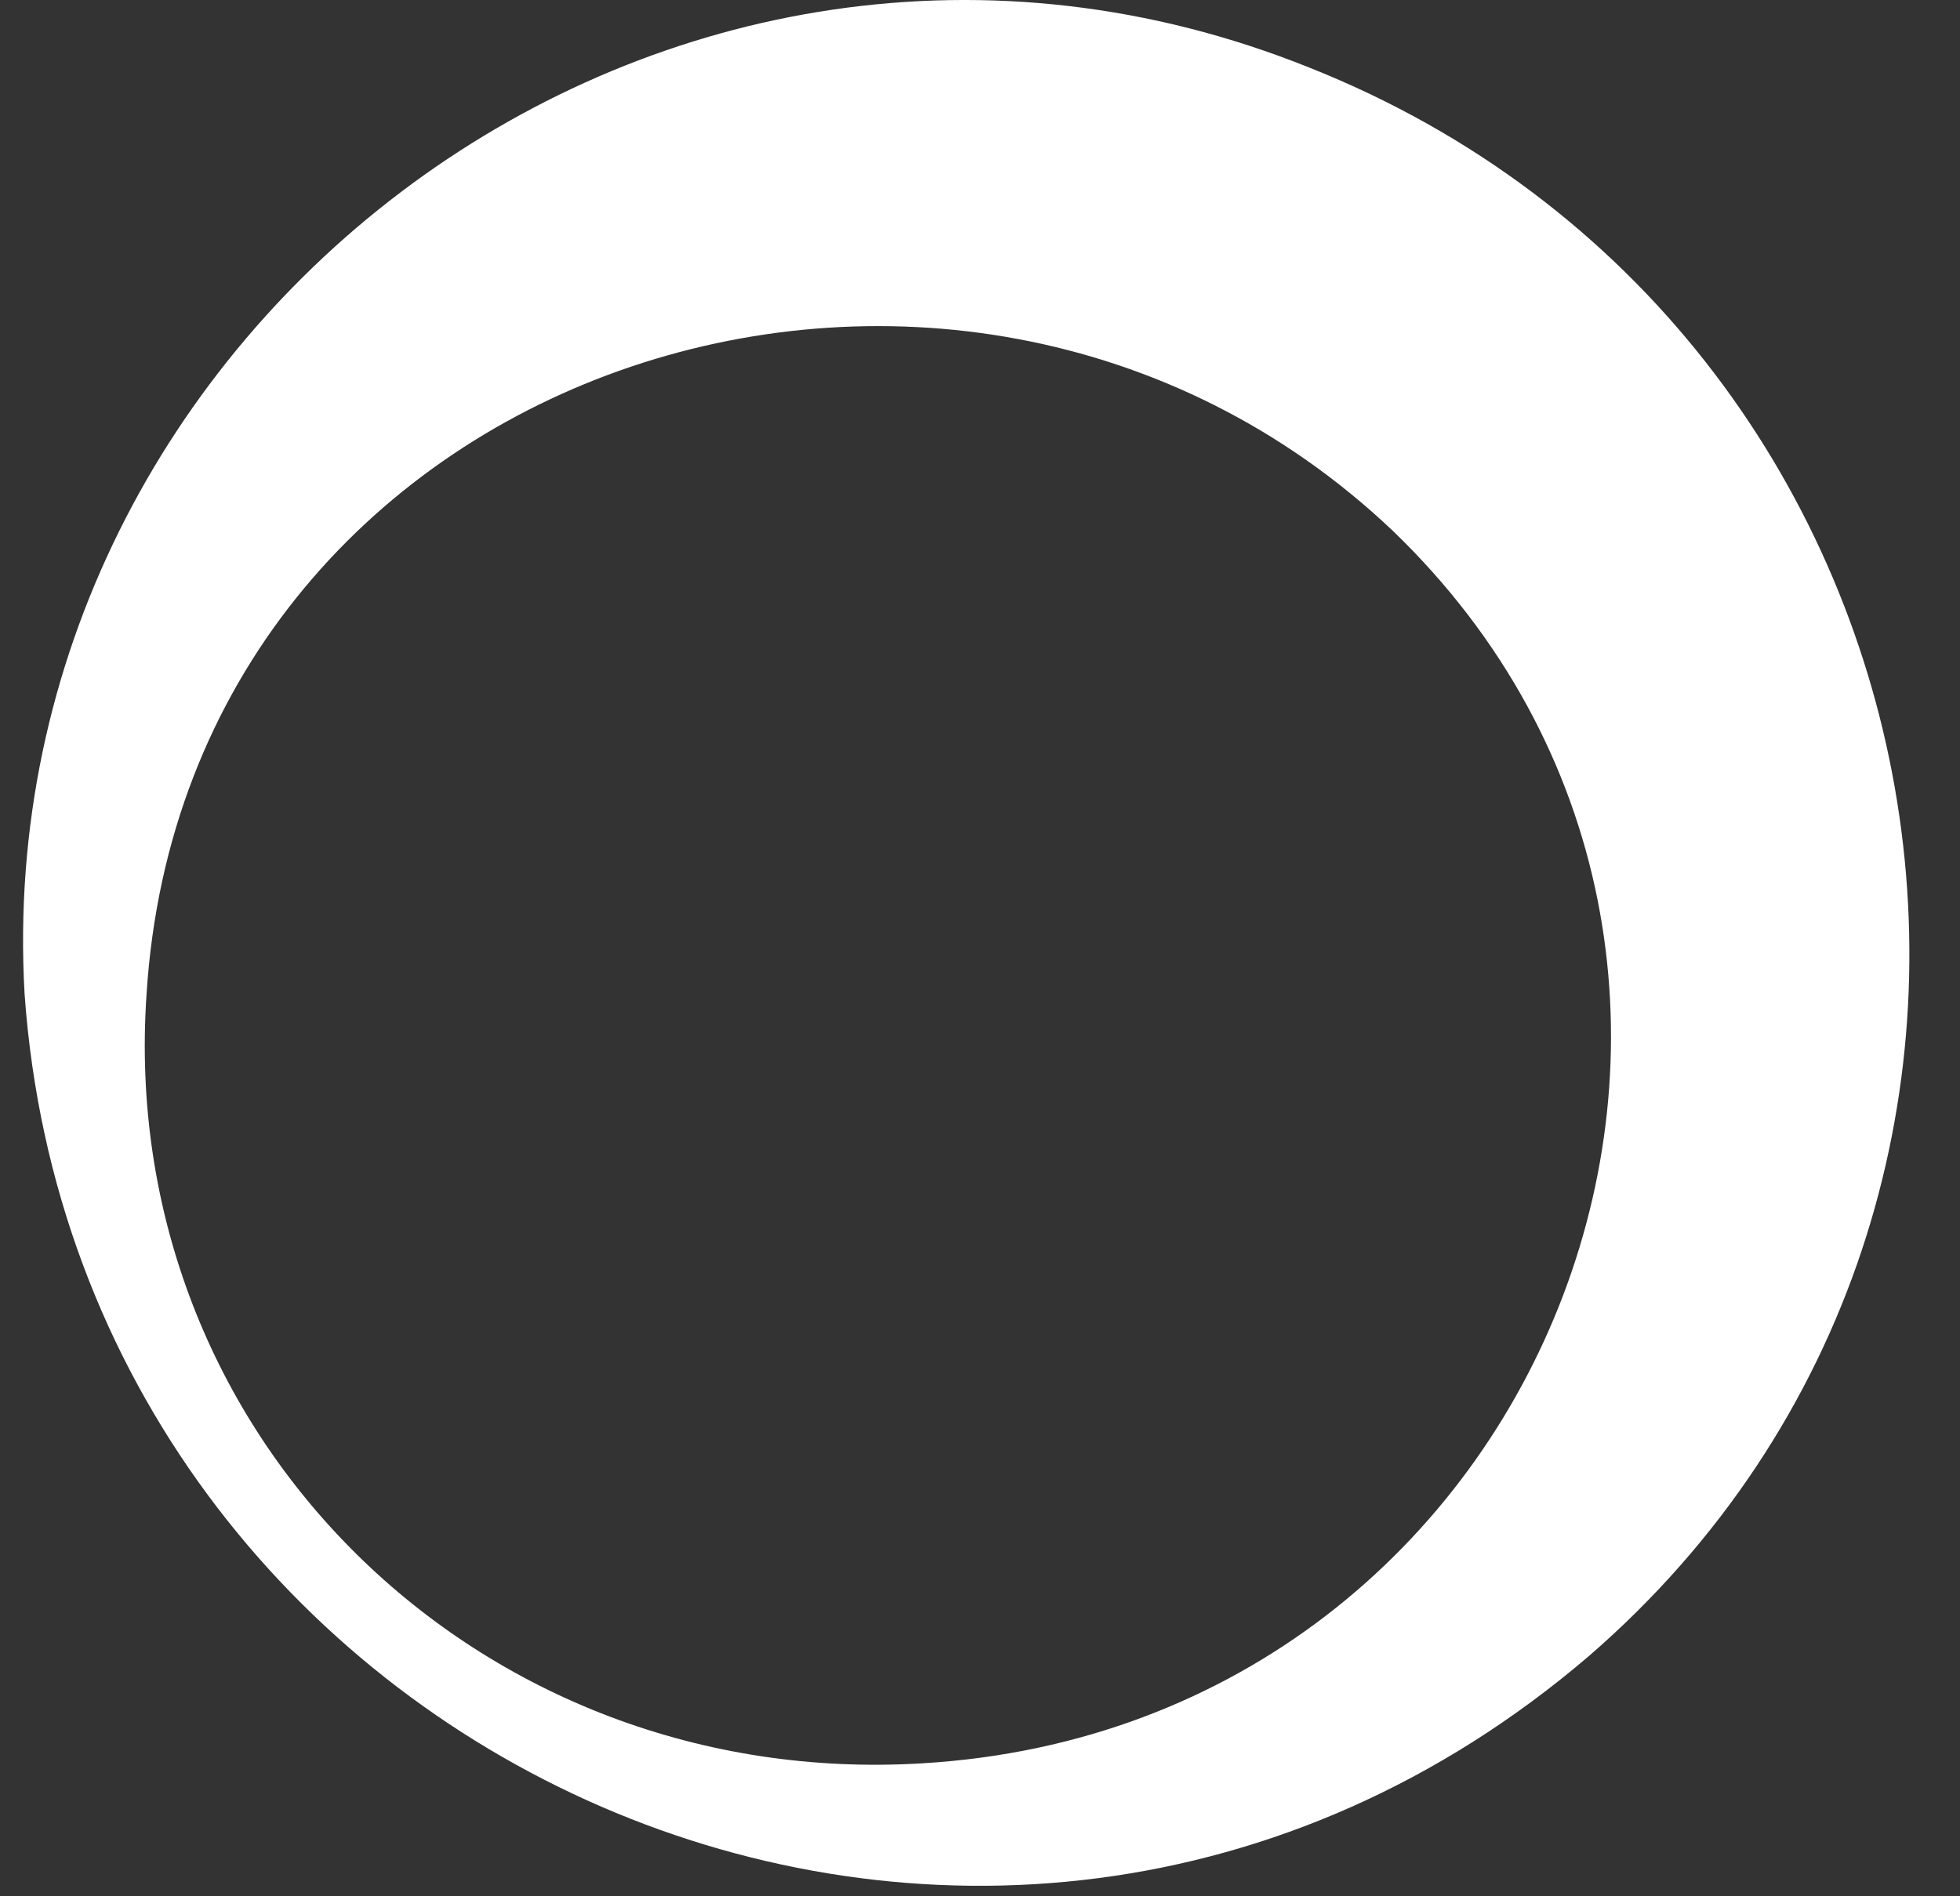 <?xml version="1.0" encoding="UTF-8"?>
<svg xmlns="http://www.w3.org/2000/svg" width="31" height="30" viewBox="0 0 31 30" fill="none">
  <rect x="0" y="0" width="31" height="30" fill="#333333" stroke="none"/>
  <path d="M0.389 15.728C-0.214 5.161 10.566 -3.015 20.718 1.073C31.111 5.209 33.523 18.931 25.131 26.199C15.606 34.351 1.257 27.896 0.389 15.728ZM2.318 15.728C1.836 22.709 7.575 28.327 14.593 27.896C24.6 27.299 29.134 15.226 22.02 8.389C15.075 1.814 2.945 5.783 2.318 15.728Z" fill="white"></path>
</svg>
